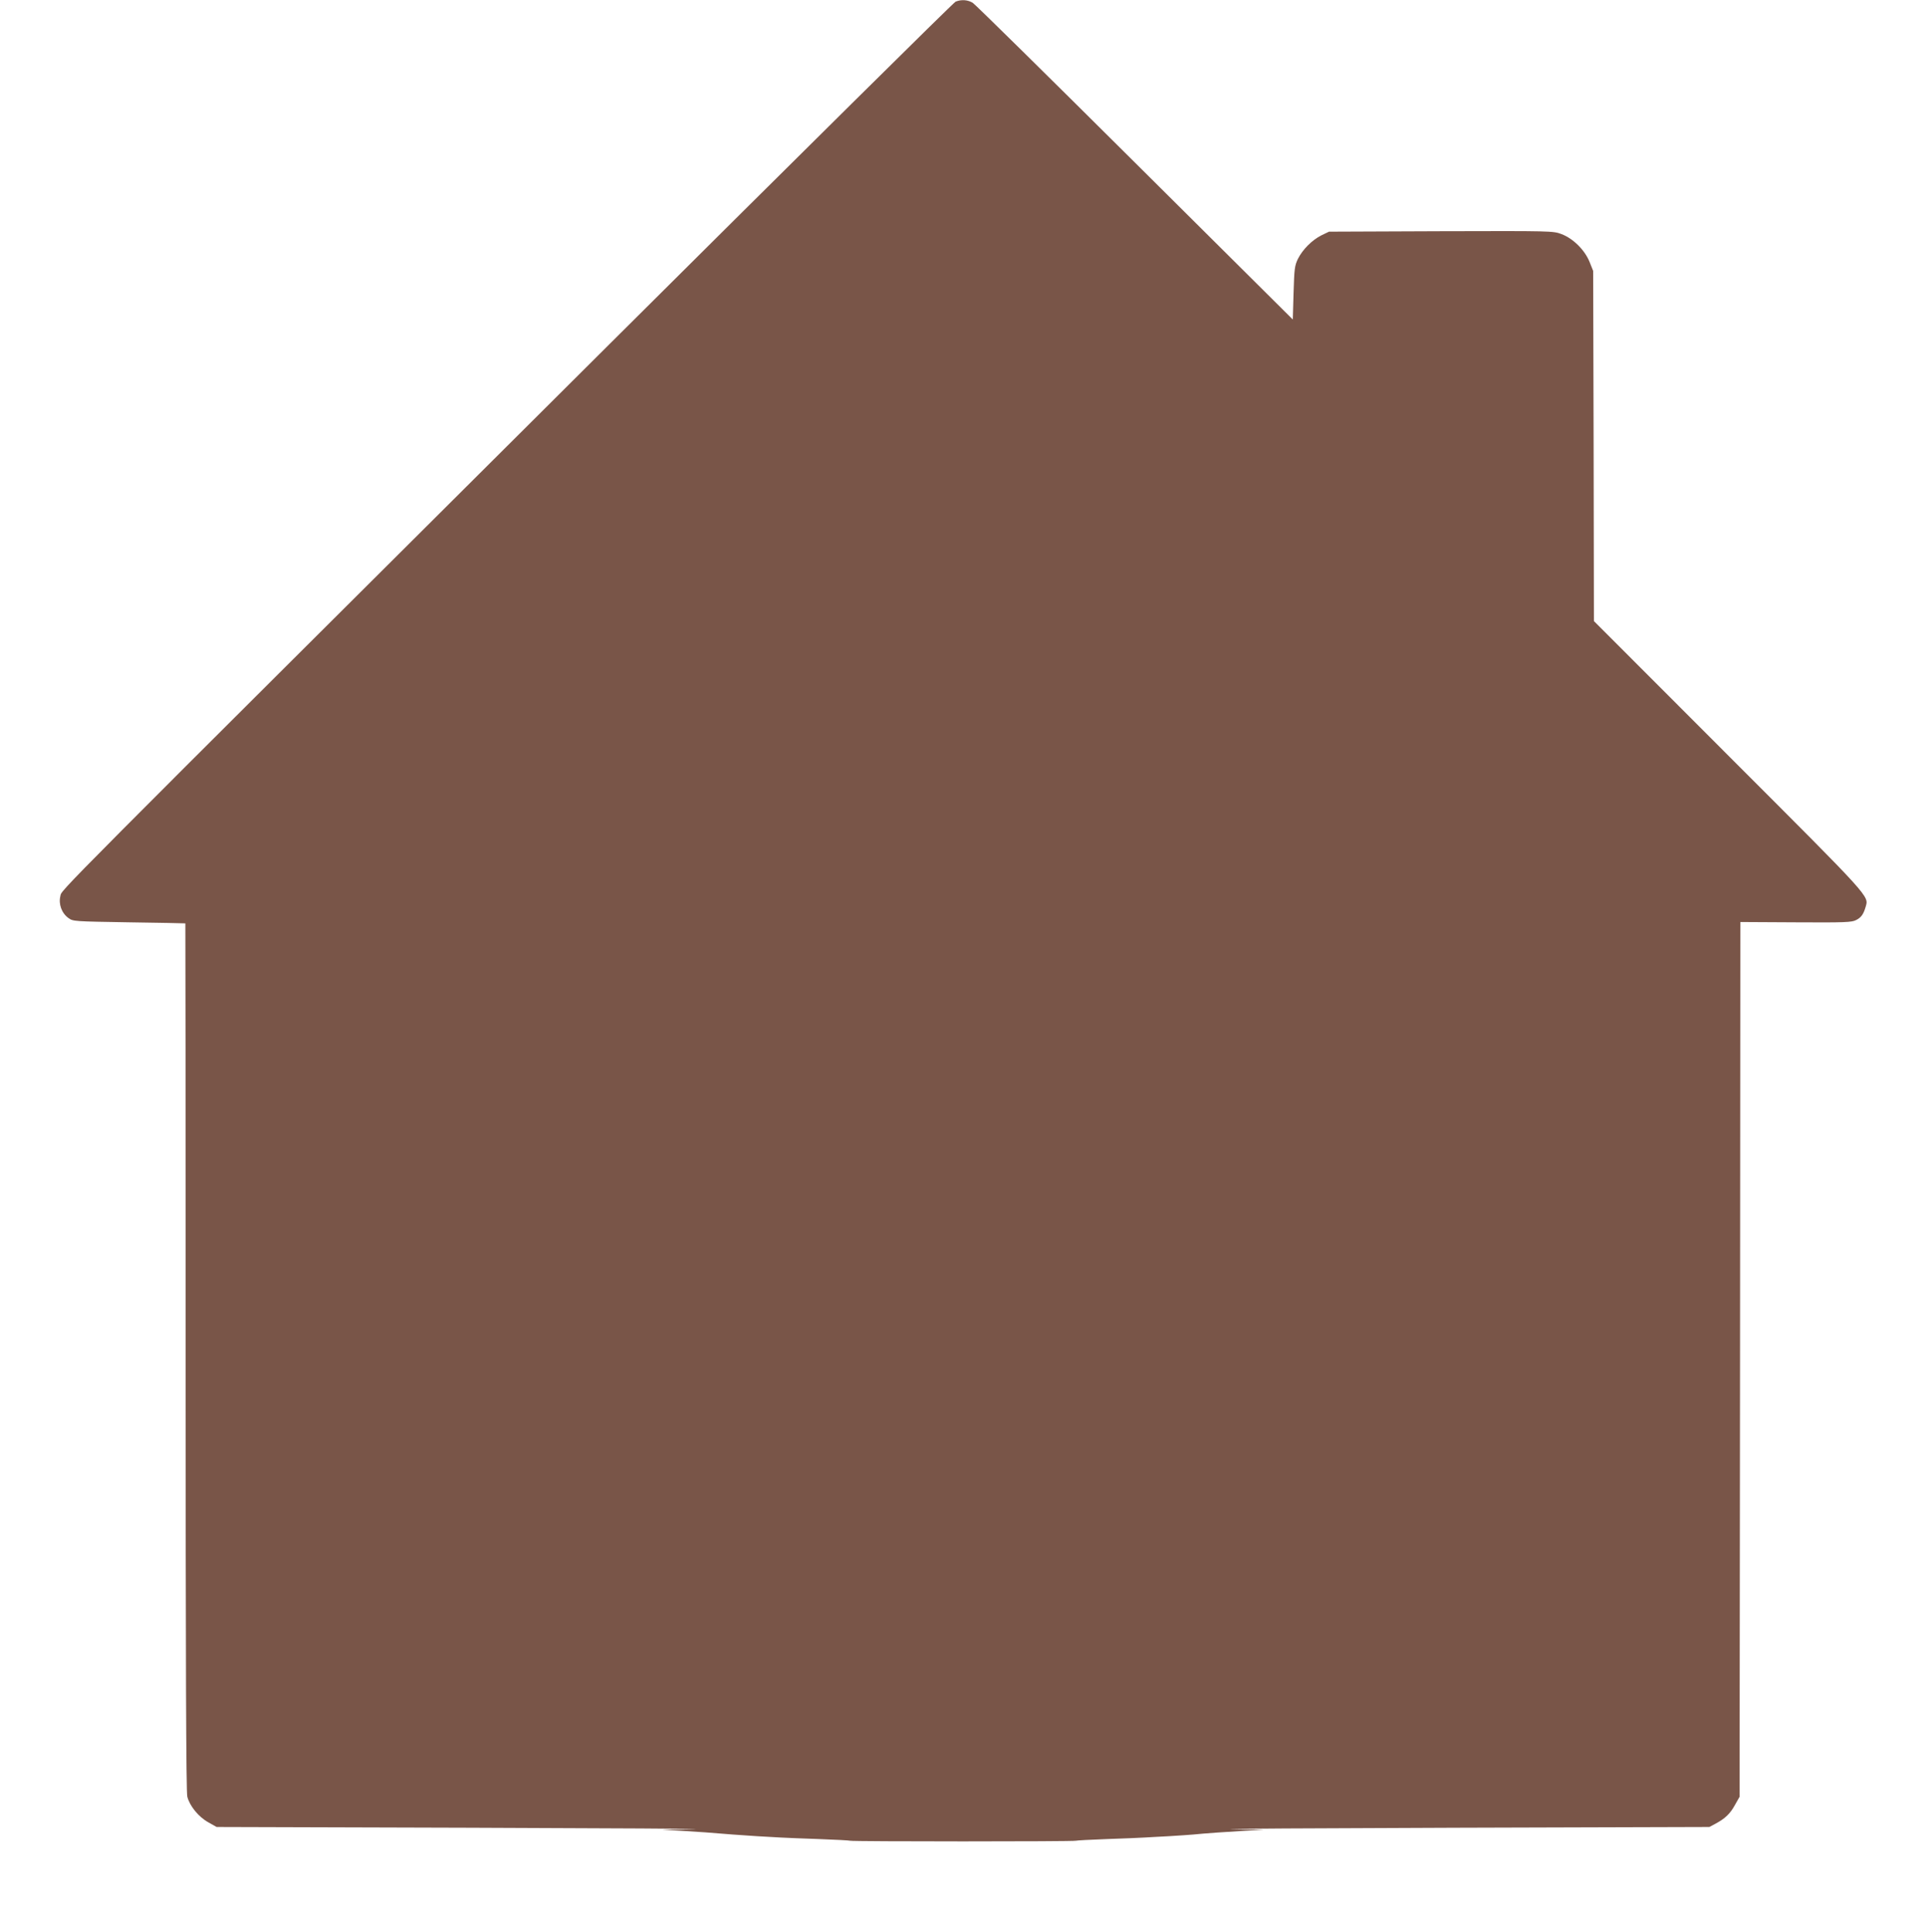 <?xml version="1.0" standalone="no"?>
<!DOCTYPE svg PUBLIC "-//W3C//DTD SVG 20010904//EN"
 "http://www.w3.org/TR/2001/REC-SVG-20010904/DTD/svg10.dtd">
<svg version="1.0" xmlns="http://www.w3.org/2000/svg"
 width="1276pt" height="1280pt" viewBox="0 0 1276 1280"
 preserveAspectRatio="xMidYMid meet">
<g transform="translate(0,1280) scale(0.1,-0.1)"
fill="#795548" stroke="none">
<path d="M6331 12789 c-13 -5 -1043 -1025 -2290 -2266 -3775 -3760 -3628
-3612 -3641 -3660 -13 -53 8 -113 54 -146 30 -22 38 -22 401 -28 204 -3 371
-6 373 -7 1 -1 2 -1294 2 -2873 0 -2017 3 -2883 11 -2913 15 -61 74 -134 139
-170 l55 -31 1685 -5 c927 -3 1591 -7 1475 -9 l-210 -4 125 -7 c114 -7 205
-13 345 -25 28 -2 100 -7 160 -11 61 -3 133 -7 160 -9 28 -2 140 -6 250 -10
110 -4 203 -9 207 -11 9 -6 1487 -6 1496 0 4 2 97 7 207 11 110 4 220 8 245
10 25 1 99 6 165 9 66 4 138 9 160 11 80 8 223 18 345 25 l125 7 -210 4 c-115
2 548 6 1475 9 l1685 5 41 22 c63 34 97 66 129 125 l30 53 3 2898 2 2898 368
-2 c325 -2 371 0 399 15 34 17 49 39 63 87 21 74 47 46 -906 999 l-894 895 -2
1160 -3 1160 -24 60 c-32 79 -109 155 -186 184 -56 21 -65 21 -798 19 l-742
-3 -50 -24 c-63 -32 -124 -93 -156 -156 -22 -46 -24 -65 -29 -226 l-5 -176
-1045 1039 c-575 572 -1058 1048 -1075 1059 -32 20 -75 24 -114 8z"/>
</g>
</svg>
